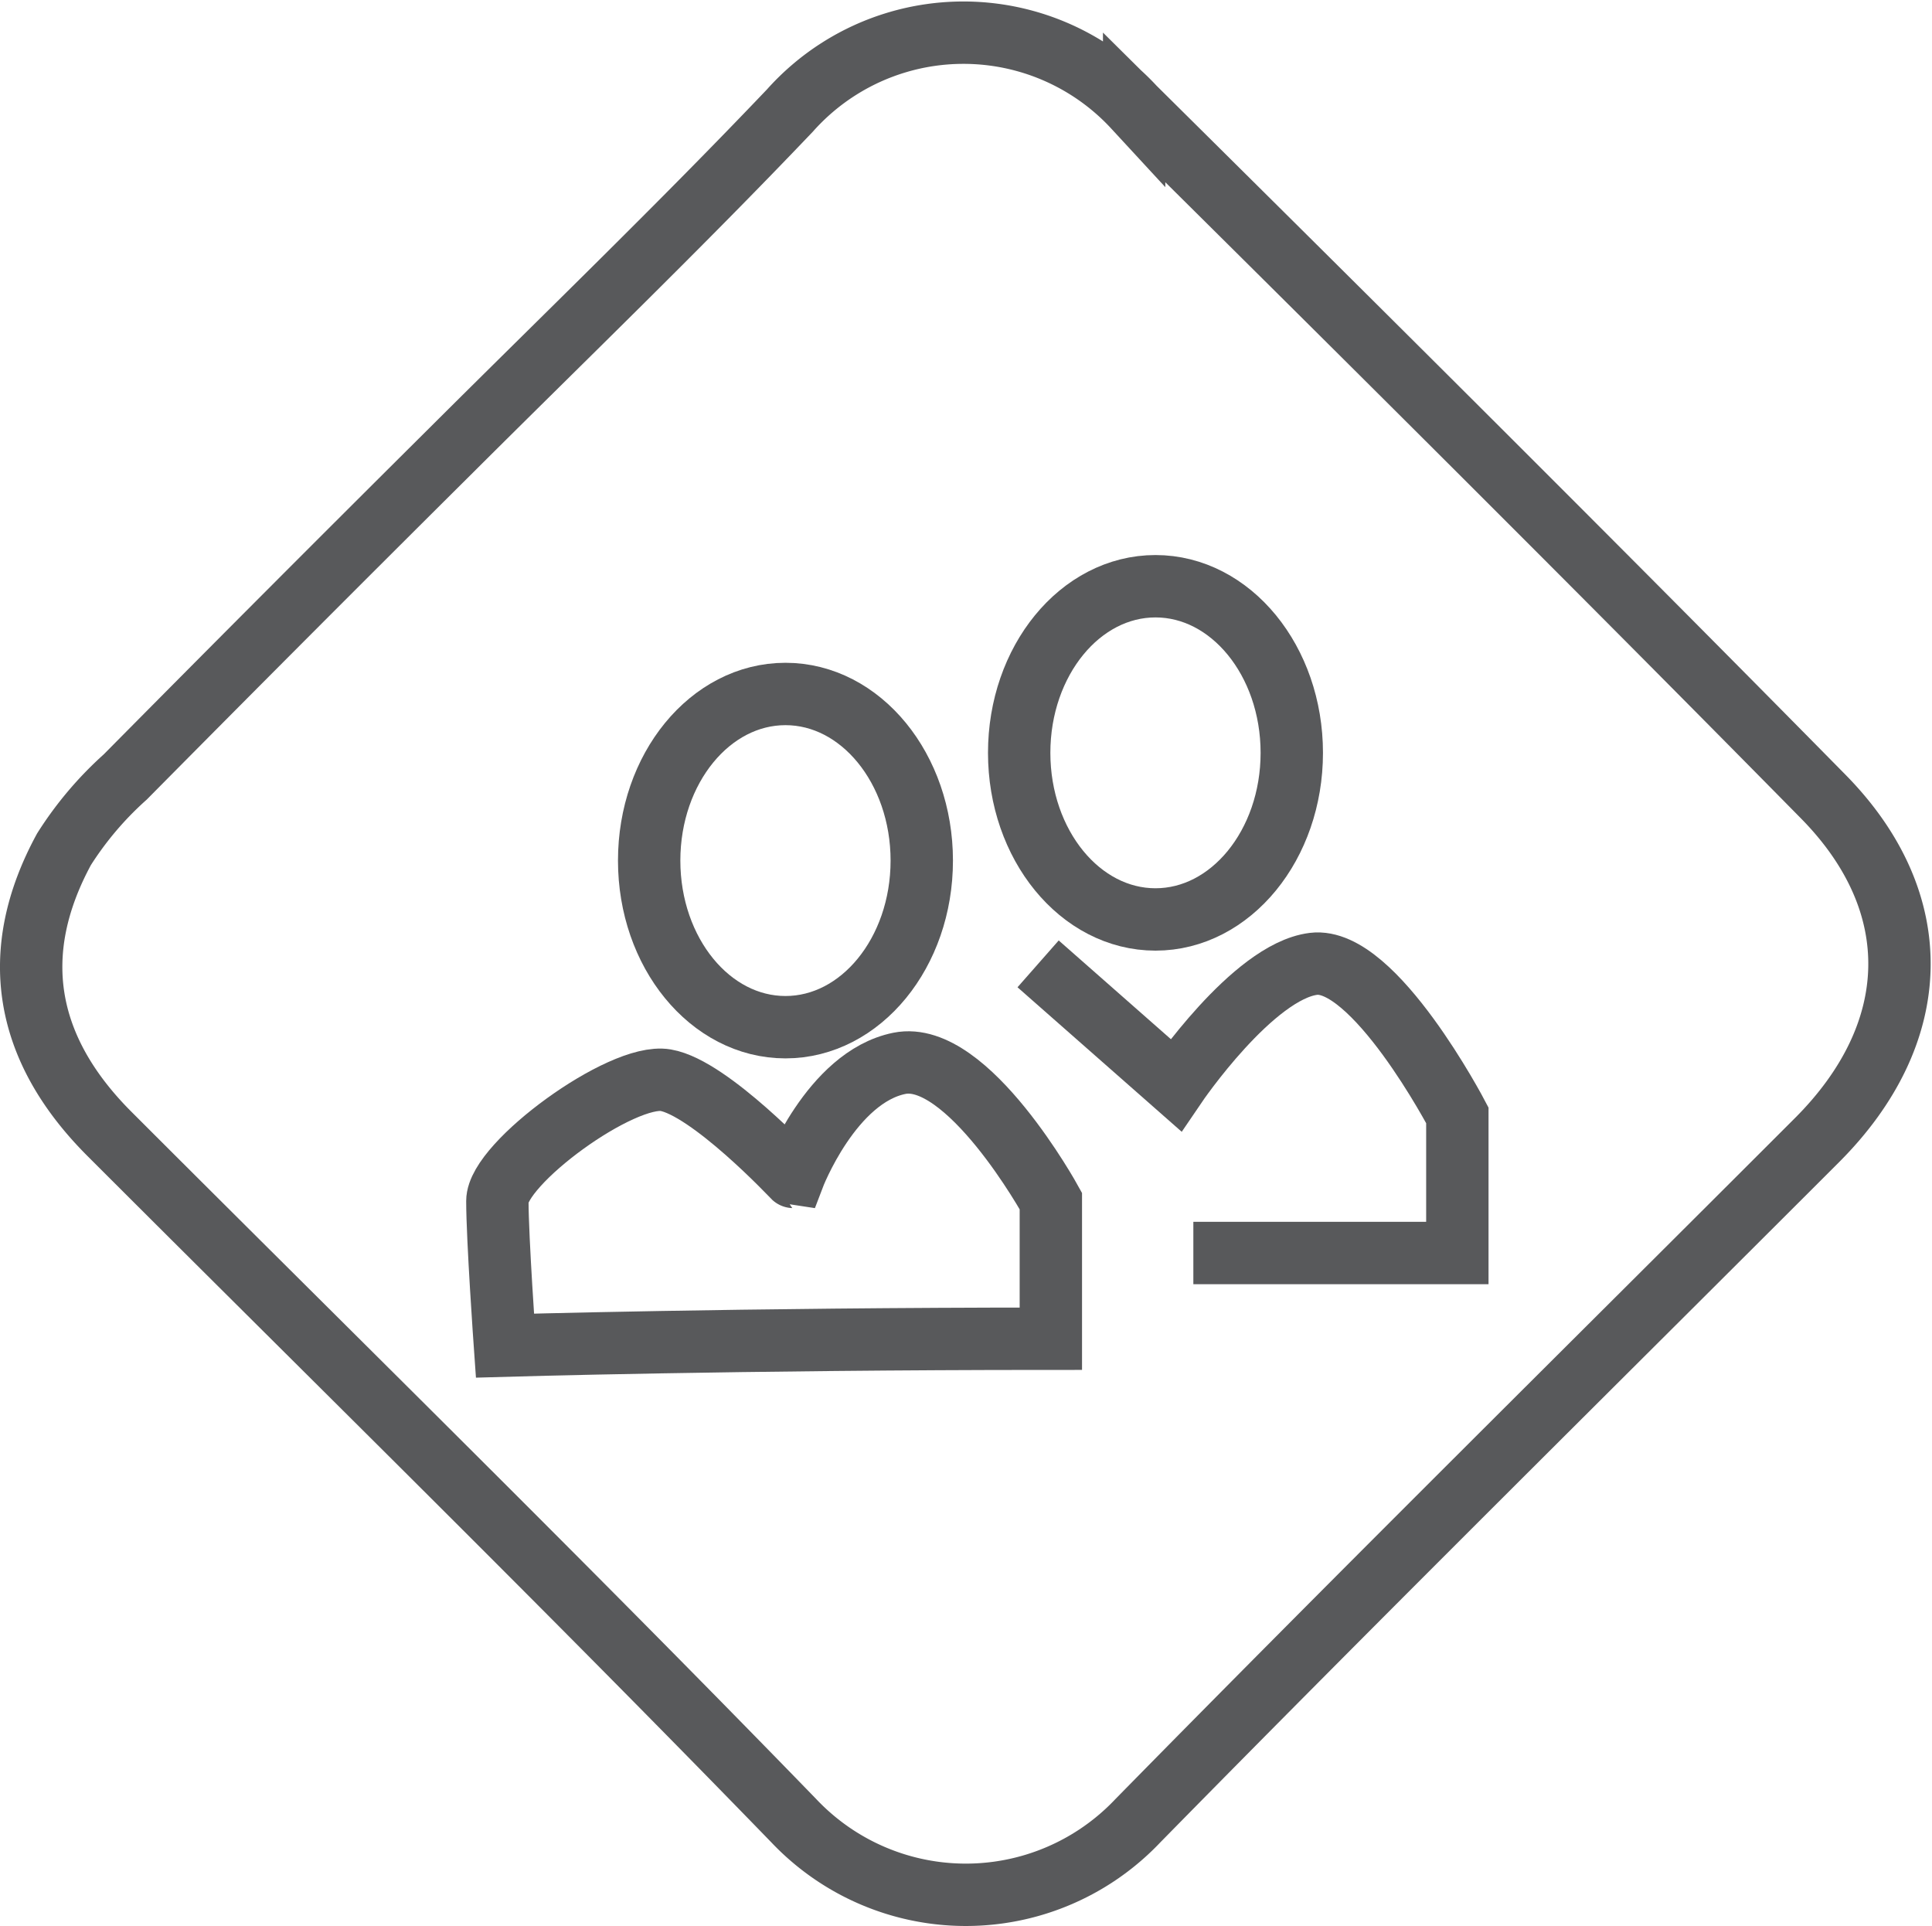 <svg xmlns="http://www.w3.org/2000/svg" xmlns:xlink="http://www.w3.org/1999/xlink" viewBox="0 0 56.13 55.95">
  <defs>
    <clipPath id="clip-path" transform="translate(-3.66 -5.11)">
      <rect width="63.83" height="64.4" style="fill: none"/>
    </clipPath>
  </defs>
  <title>Fichier 1</title>
  <g id="Calque_2" data-name="Calque 2">
    <g id="Calque_1-2" data-name="Calque 1">
      <g style="clip-path: url(#clip-path)">
        <path d="M18.33,44.2S25.16,44,34.19,44V40s-2.42-4.4-4.4-4-3.08,3.3-3.08,3.3S24.28,36.71,23,36.49,18.11,38.91,18.11,40,18.33,44.2,18.33,44.2Z" transform="translate(-3.66 -5.11)" style="fill: none;stroke: #58595b;stroke-miterlimit: 10;stroke-width: 1.812px"/>
        <path d="M38.33,41.51H46v-4s-2.42-4.62-4.18-4.4-4,3.52-4,3.52l-4-3.52" transform="translate(-3.66 -5.11)" style="fill: none;stroke: #58595b;stroke-miterlimit: 10;stroke-width: 1.812px"/>
        <ellipse cx="22.82" cy="25" rx="3.96" ry="4.84" style="fill: none;stroke: #58595b;stroke-miterlimit: 10;stroke-width: 1.812px"/>
        <ellipse cx="33.57" cy="21.87" rx="3.96" ry="4.84" style="fill: none;stroke: #58595b;stroke-miterlimit: 10;stroke-width: 1.812px"/>
        <path d="M16.77,18.19Q12,22.93,7.3,27.68a10,10,0,0,0-1.78,2.1c-1.63,3-1.16,5.79,1.32,8.27C13.48,44.69,20.18,51.26,26.72,58a6.88,6.88,0,0,0,10,0c6.52-6.64,13.14-13.18,19.73-19.77,3.1-3.1,3.23-6.9.16-10-6.61-6.71-13.29-13.35-20-20a6.75,6.75,0,0,0-10,.09C23.42,11.67,20.07,14.9,16.77,18.19Z" transform="translate(-3.66 -5.11)" style="fill: none;stroke: #58595b;stroke-miterlimit: 10;stroke-width: 1.812px"/>
      </g>
    </g>
  </g>
</svg>
